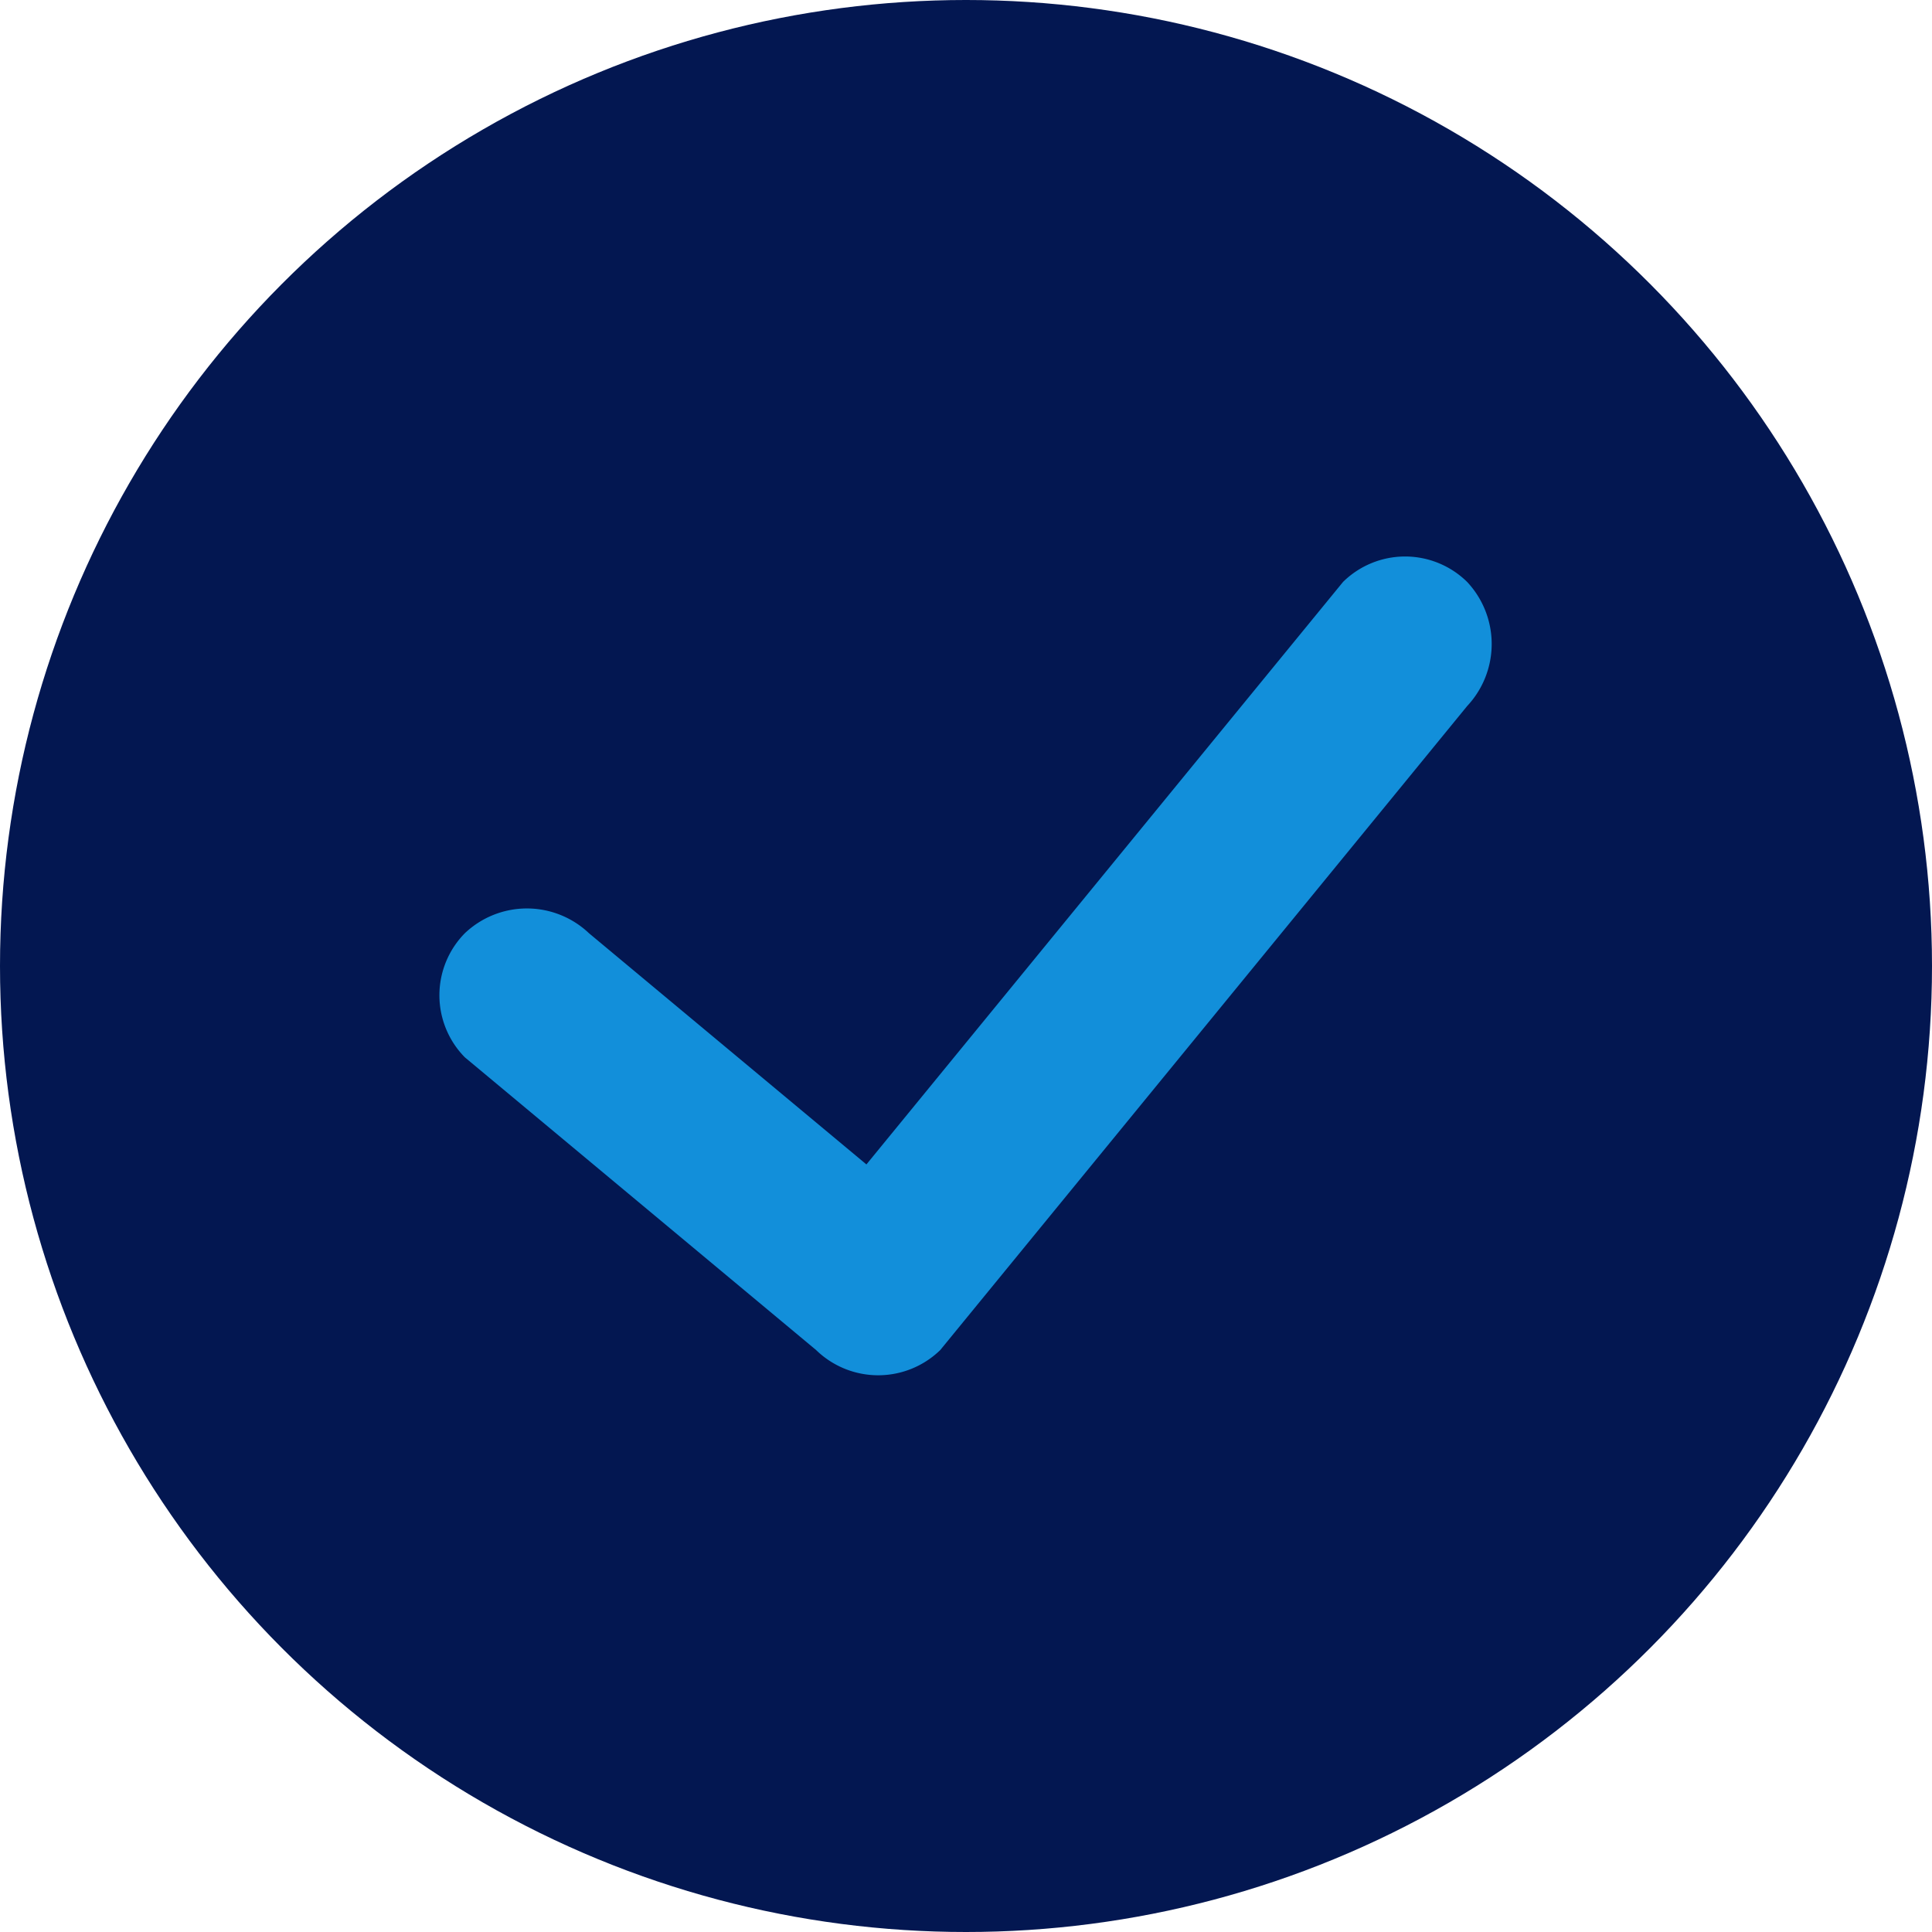 <svg xmlns="http://www.w3.org/2000/svg" viewBox="0 0 33 33"><defs><style>.cls-1{fill:#031751;}.cls-2{fill:#128fda;}</style></defs><title>palomita</title><g id="Capa_2" data-name="Capa 2"><g id="Capa_1-2" data-name="Capa 1"><circle class="cls-1" cx="16.5" cy="16.5" r="16.5"/><path class="cls-2" d="M7.94,18.06l6,5a1.52,1.52,0,0,0,2.12,0l7.88-9.63,1.12-1.37a1.55,1.55,0,0,0,0-2.12,1.51,1.51,0,0,0-2.12,0l-7.88,9.63-1.12,1.37h2.12l-6-5a1.54,1.54,0,0,0-2.12,0,1.51,1.51,0,0,0,0,2.12Z"/></g></g></svg>